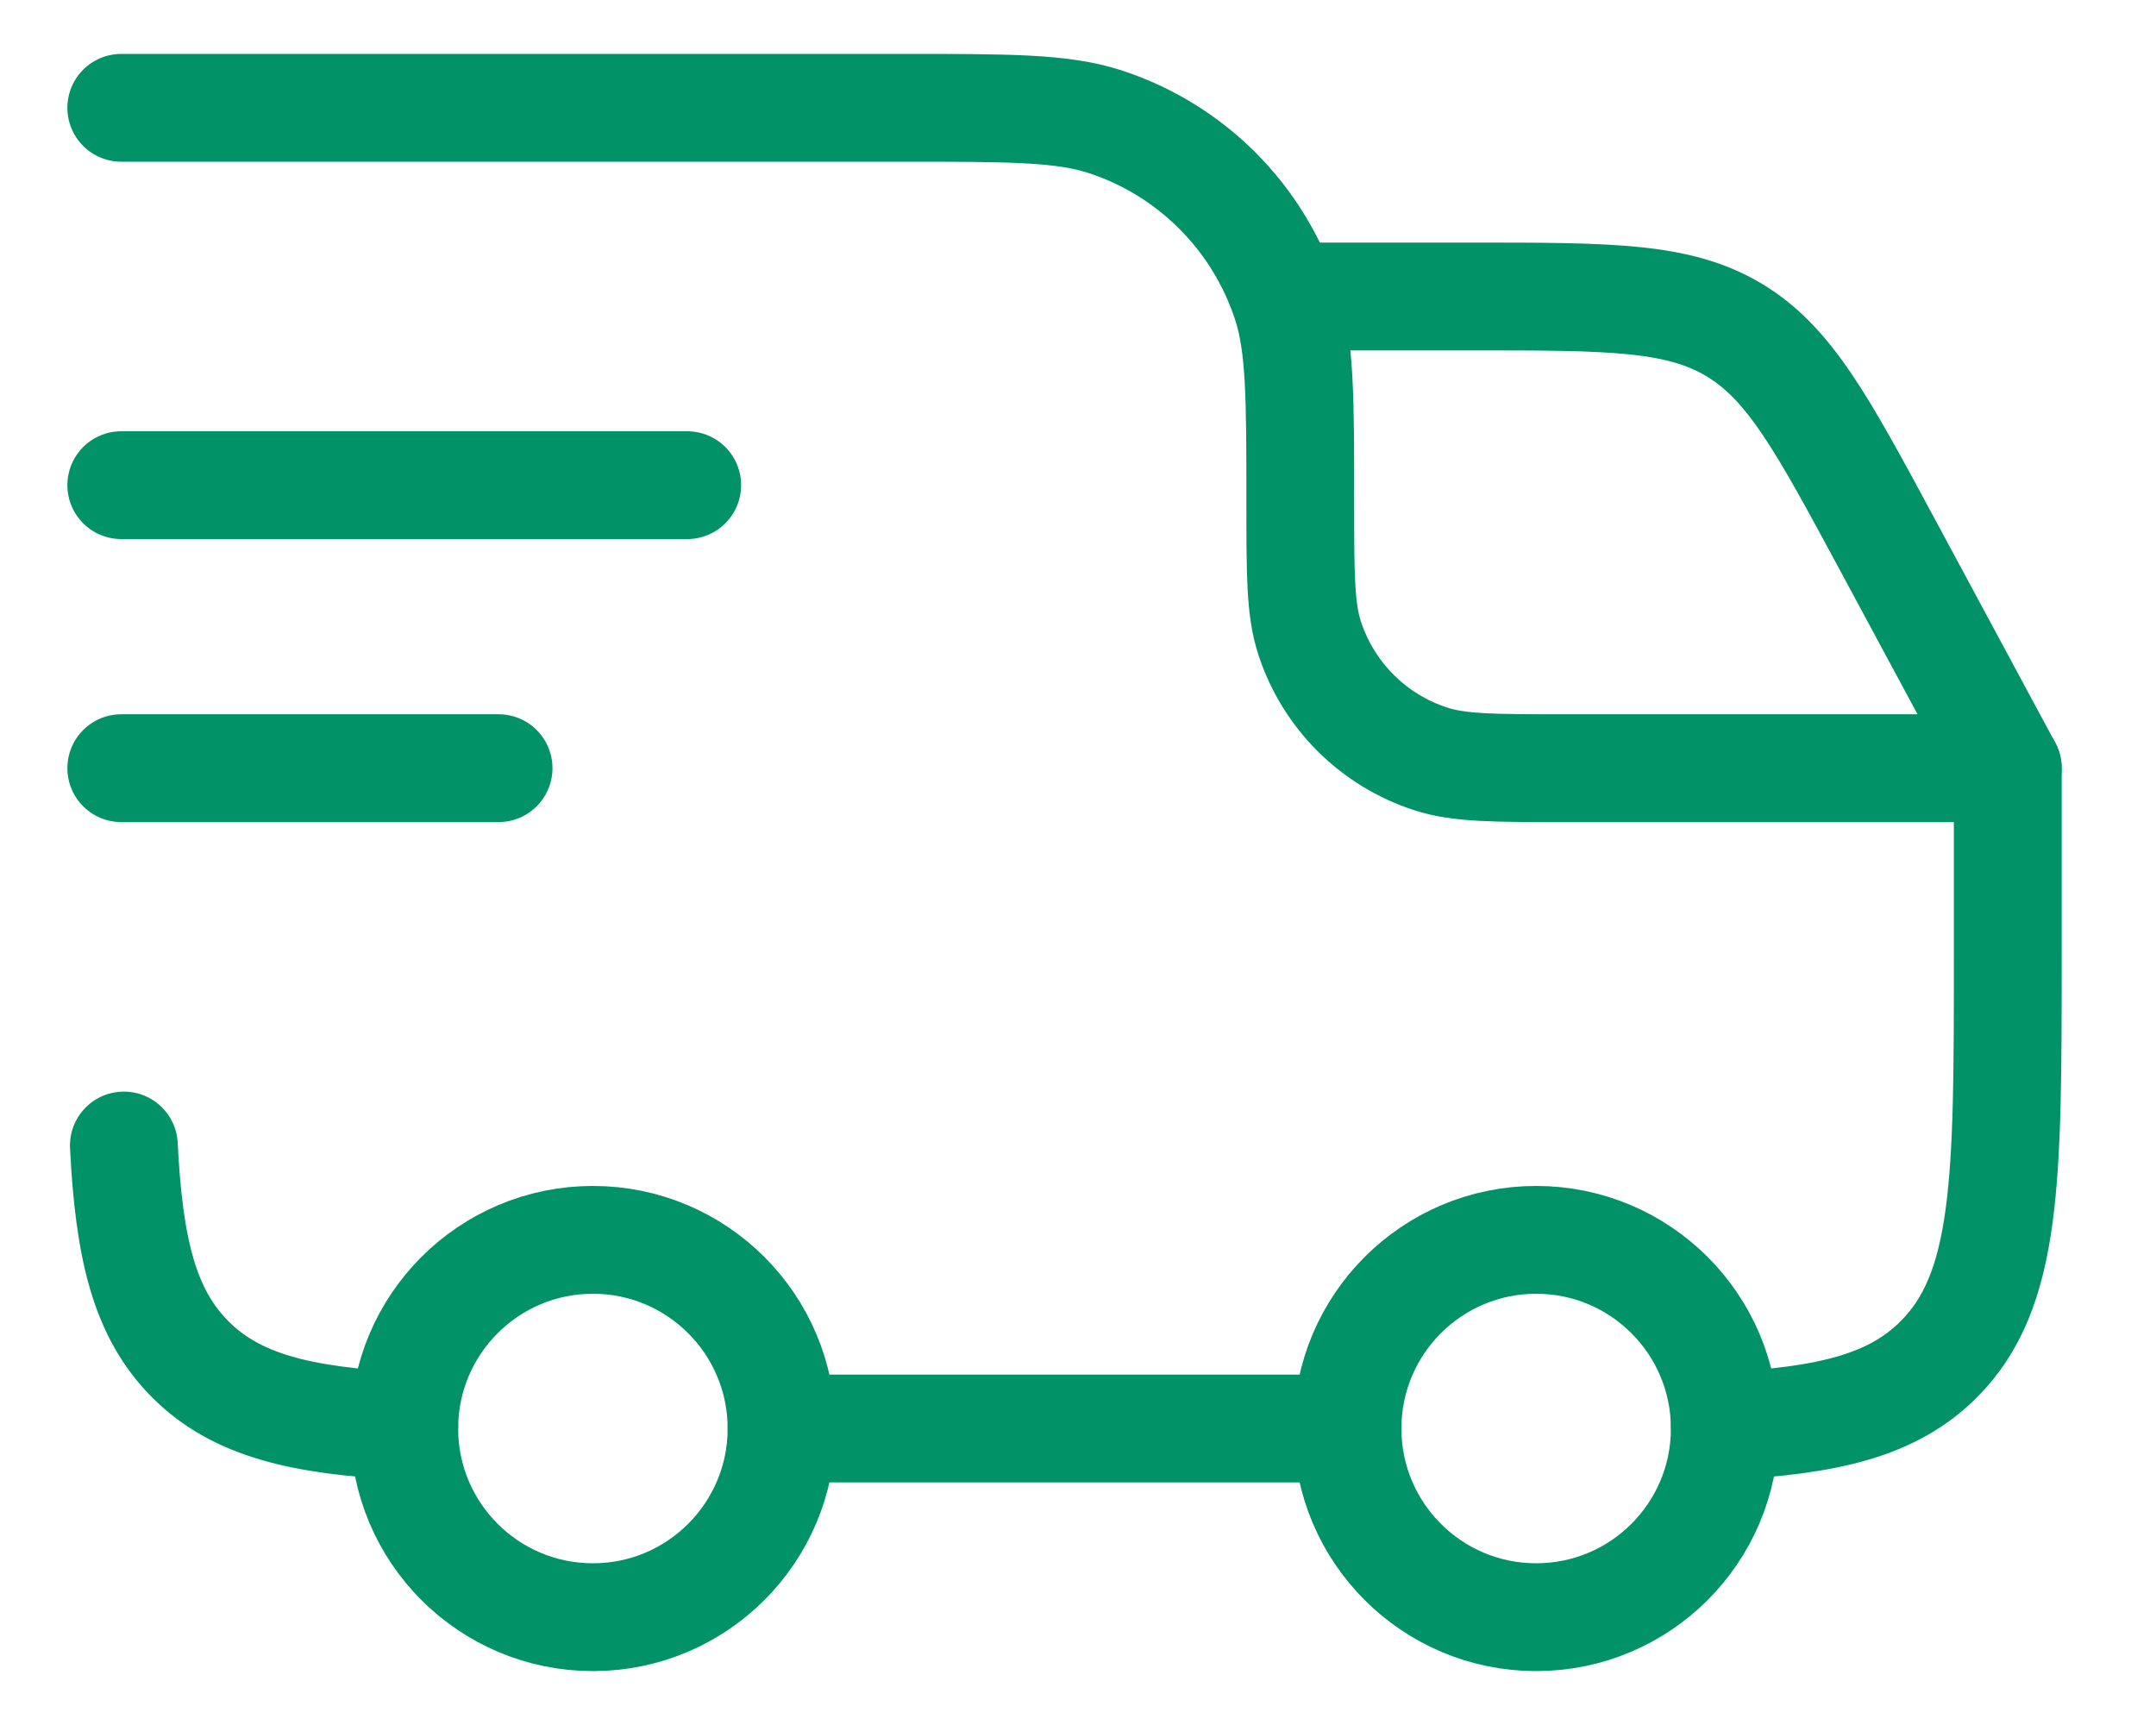 <svg width="20" height="16" viewBox="0 0 20 16" fill="none" xmlns="http://www.w3.org/2000/svg">
<circle cx="14.25" cy="13.25" r="1.75" stroke="#019267"/>
<circle cx="5.5" cy="13.25" r="1.75" stroke="#019267"/>
<path d="M3.75 13.226C2.79 13.178 2.192 13.035 1.766 12.609C1.34 12.183 1.197 11.585 1.149 10.625M7.25 13.25H12.5M16 13.226C16.96 13.178 17.558 13.035 17.984 12.609C18.625 11.969 18.625 10.937 18.625 8.875V7.125H14.512C13.861 7.125 13.535 7.125 13.272 7.039C12.739 6.866 12.321 6.449 12.148 5.916C12.062 5.652 12.062 5.326 12.062 4.675C12.062 3.698 12.062 3.209 11.934 2.814C11.674 2.015 11.048 1.388 10.249 1.128C9.853 1 9.365 1 8.387 1H1.125" stroke="#019267" stroke-linecap="round" stroke-linejoin="round"/>
<path d="M1.125 4.5H6.375" stroke="#019267" stroke-linecap="round" stroke-linejoin="round"/>
<path d="M1.125 7.125H4.625" stroke="#019267" stroke-linecap="round" stroke-linejoin="round"/>
<path d="M12.062 2.75H13.656C14.93 2.75 15.566 2.75 16.084 3.059C16.602 3.369 16.904 3.93 17.508 5.051L18.625 7.125" stroke="#019267" stroke-linecap="round" stroke-linejoin="round"/>
</svg>
